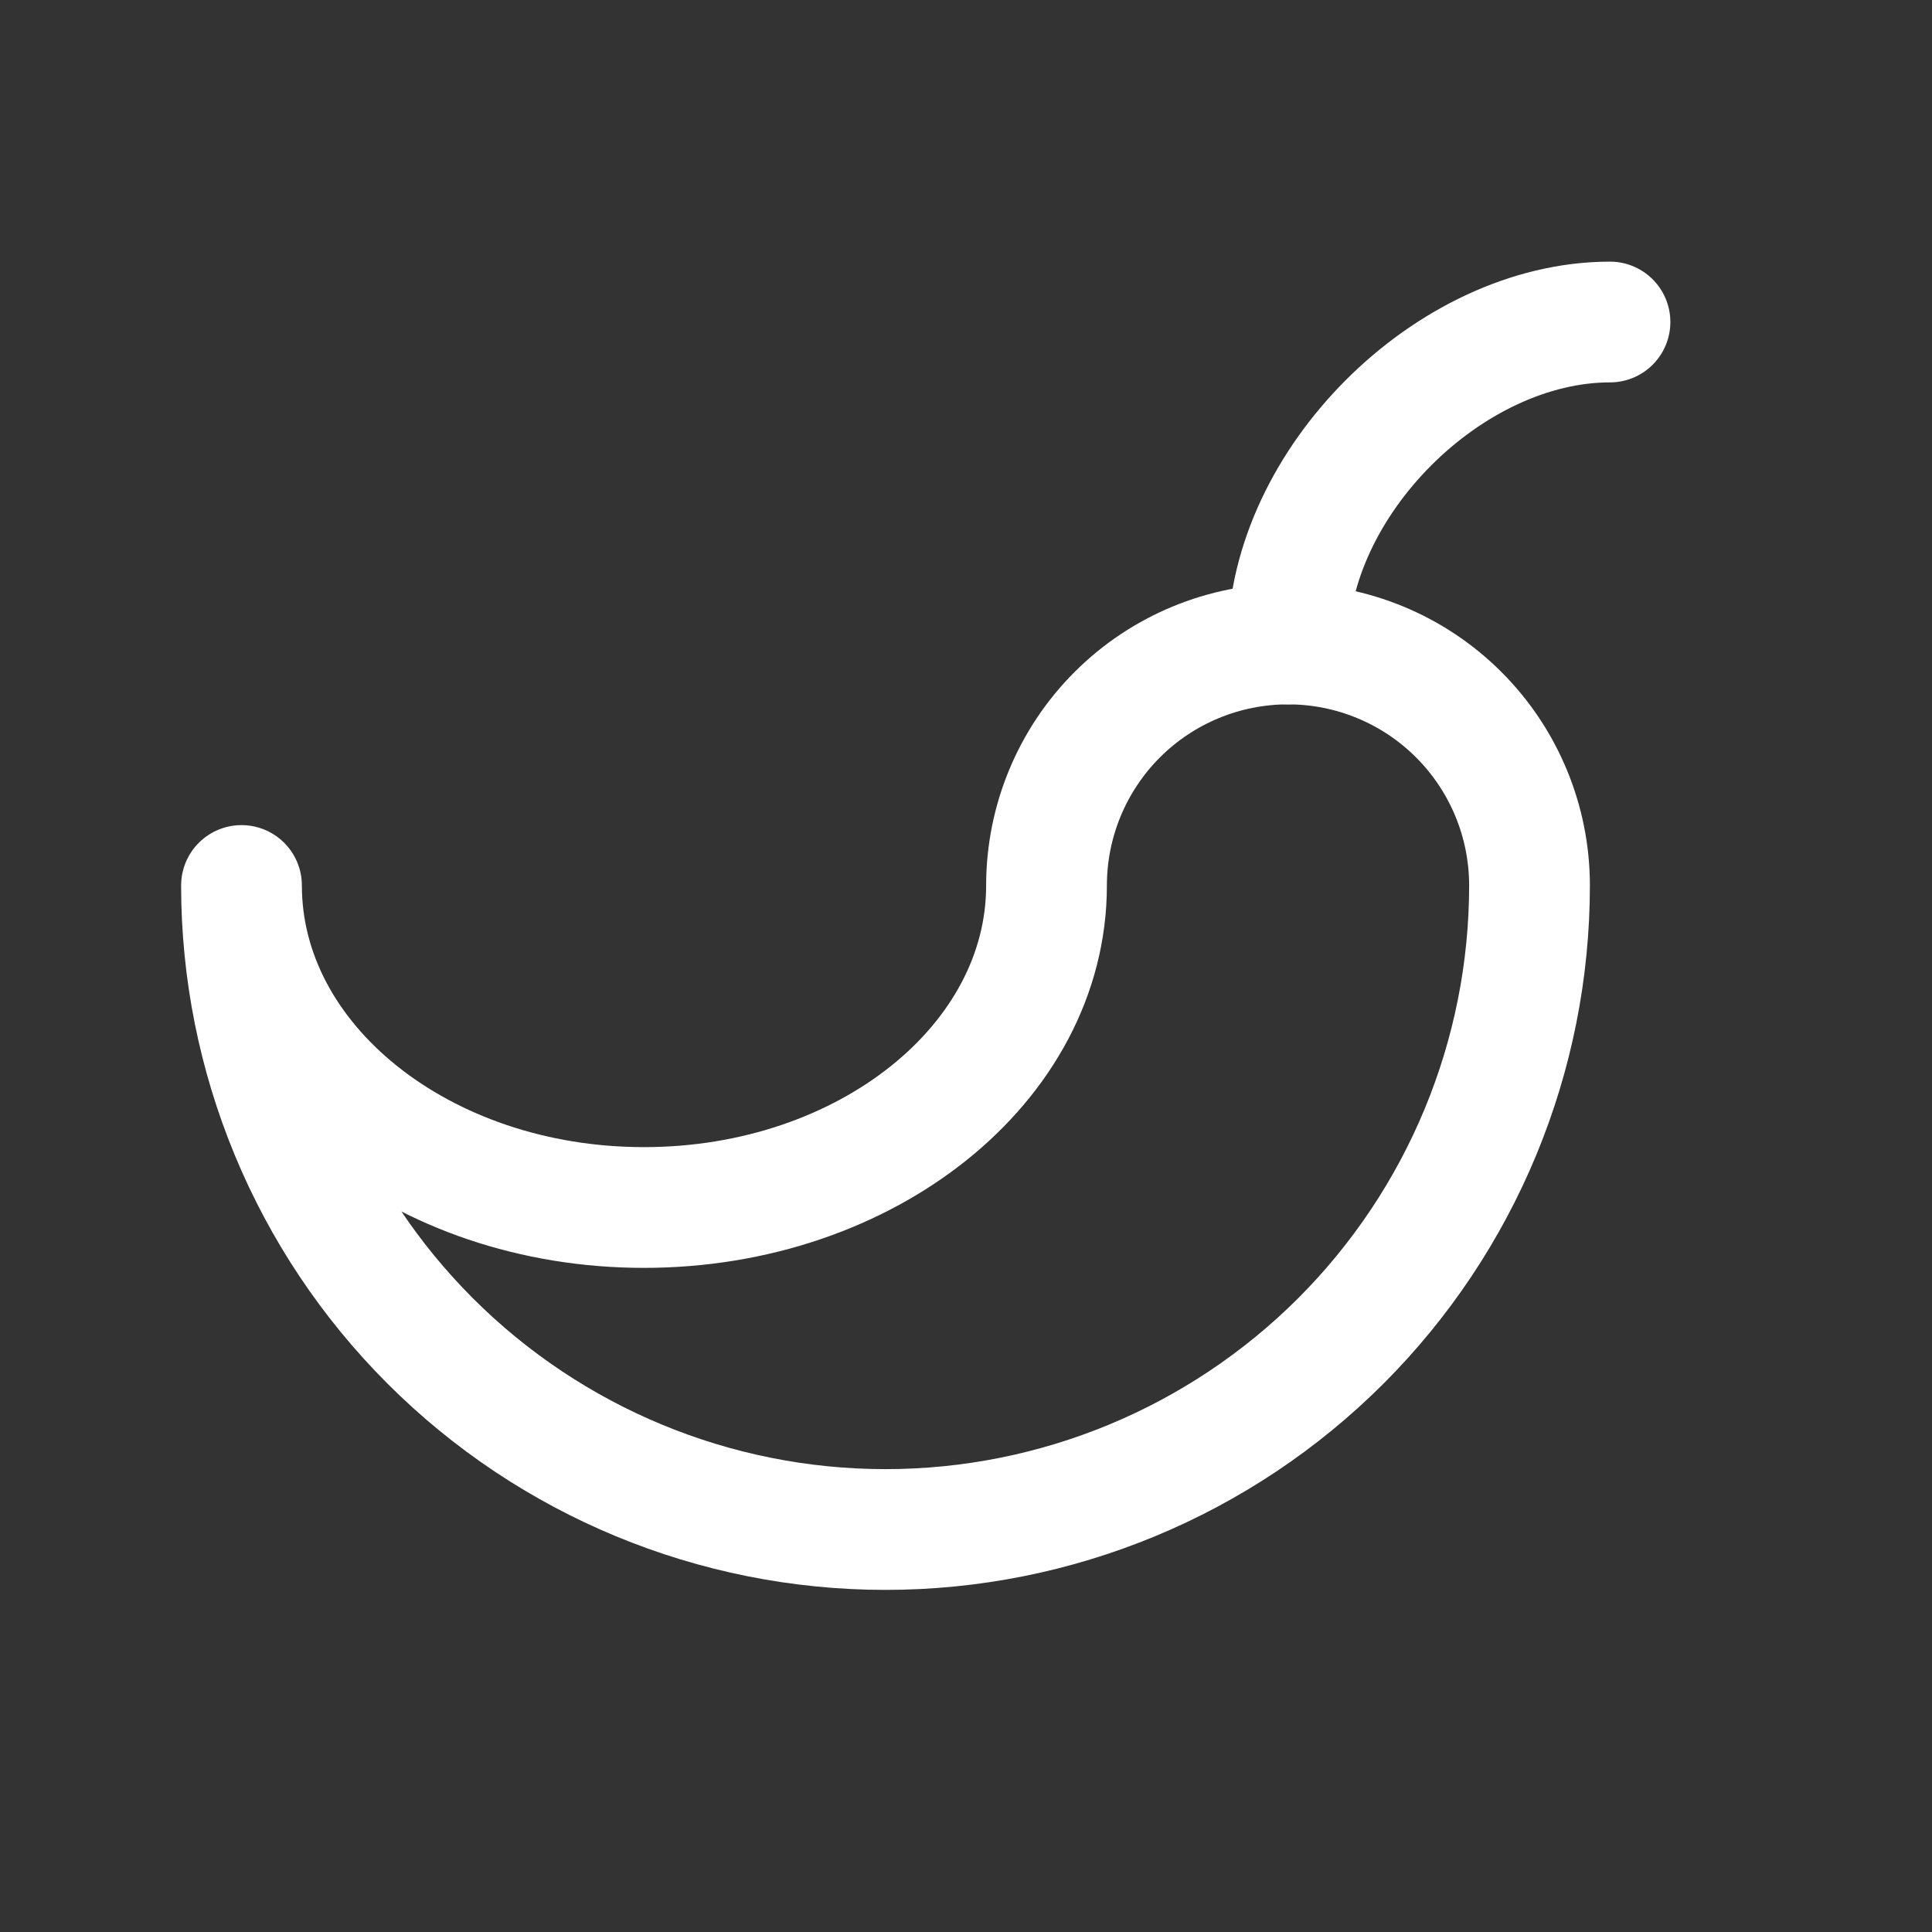 <svg width="52" height="52" viewBox="0 0 52 52" fill="none" xmlns="http://www.w3.org/2000/svg">
<rect x="0" y="0" width="52" height="52" fill="#333333" stroke="none"/>
<g clip-path="url(#clip0_158_5857)">
<path d="M28.167 23.833C28.167 28.622 23.316 32.5 17.333 32.5C11.351 32.5 6.5 28.622 6.5 23.833C6.5 28.43 8.326 32.839 11.577 36.09C14.827 39.34 19.236 41.167 23.833 41.167C28.43 41.167 32.839 39.34 36.09 36.09C39.34 32.839 41.167 28.43 41.167 23.833C41.167 22.109 40.482 20.456 39.263 19.237C38.044 18.018 36.391 17.333 34.667 17.333C32.943 17.333 31.29 18.018 30.07 19.237C28.852 20.456 28.167 22.109 28.167 23.833Z" stroke="white" stroke-width="3.25" stroke-linecap="round" stroke-linejoin="round"/>
<path d="M34.667 17.333C34.667 13 39 8.667 43.333 8.667" stroke="white" stroke-width="3.25" stroke-linecap="round" stroke-linejoin="round"/>
</g>
<defs>
<clipPath id="clip0_158_5857">
<rect width="52" height="52" fill="white"/>
</clipPath>
</defs>
</svg>
